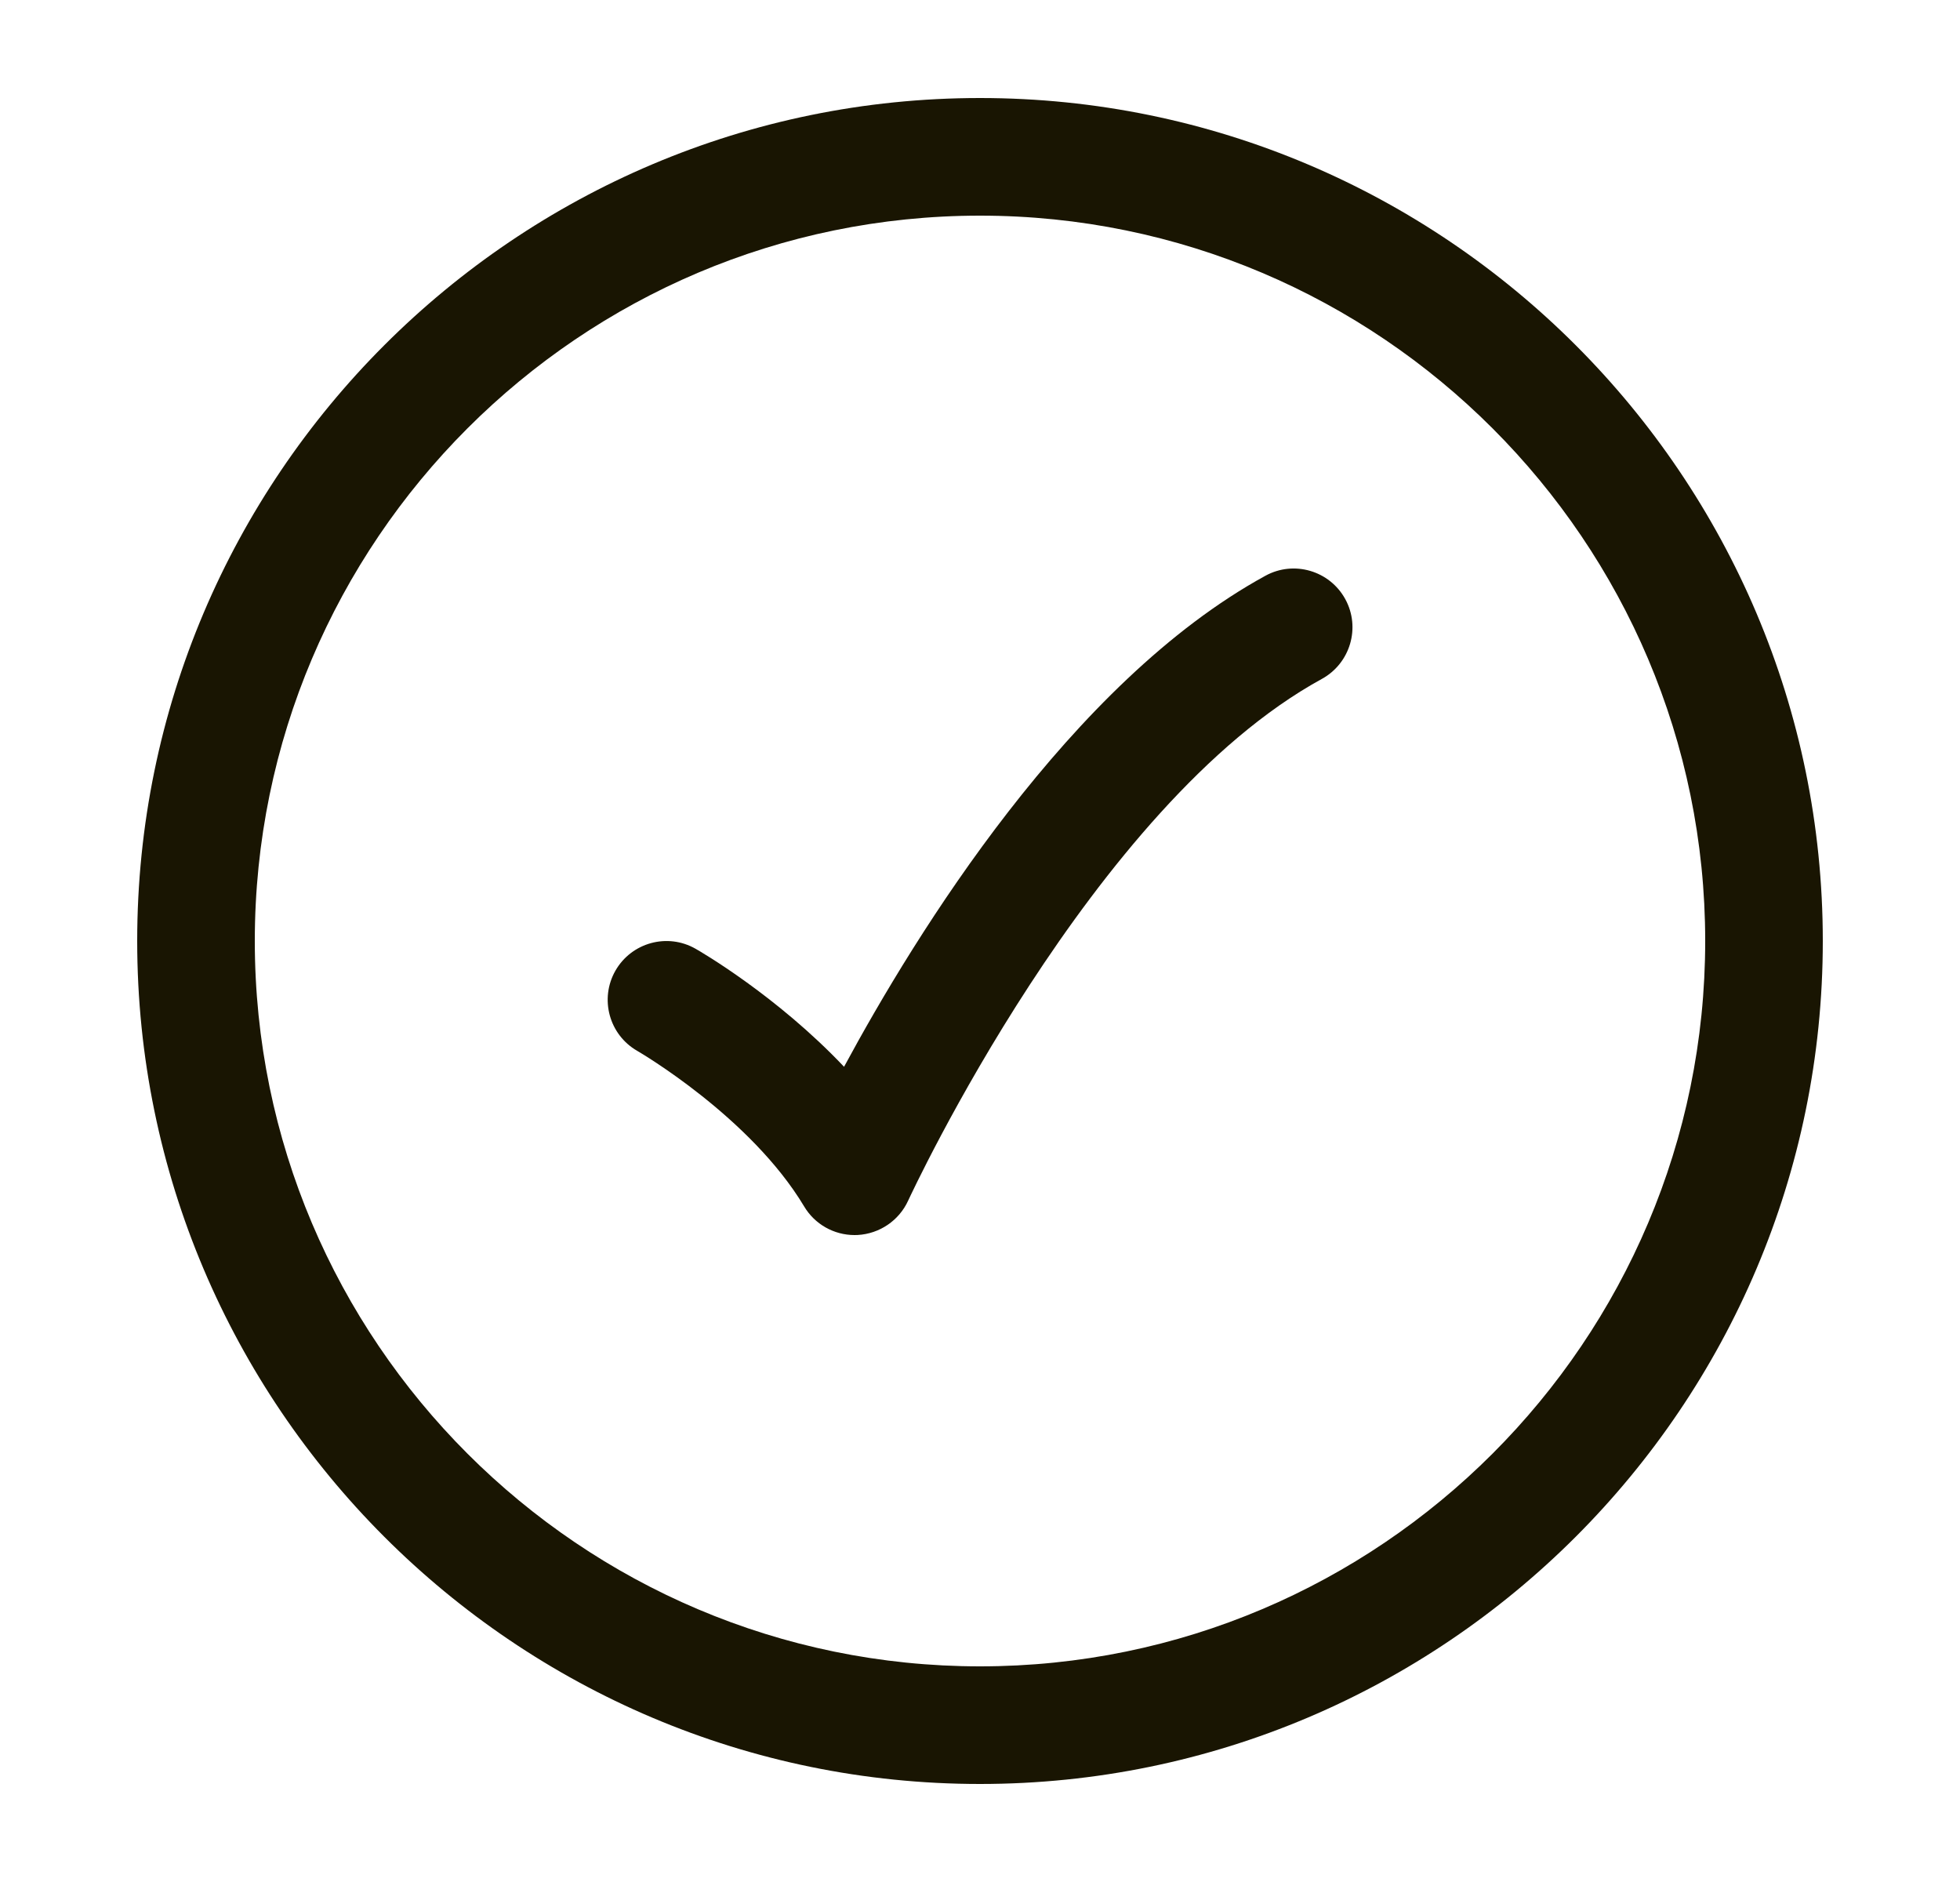 <svg width="25" height="24" viewBox="0 0 25 24" fill="none" xmlns="http://www.w3.org/2000/svg">
<path d="M16.141 7.342C16.504 7.143 16.96 7.277 17.159 7.64C17.358 8.003 17.223 8.459 16.86 8.658C13.926 10.263 11.617 15.239 11.583 15.312C11.467 15.565 11.219 15.733 10.941 15.749C10.928 15.749 10.913 15.75 10.9 15.75C10.637 15.75 10.392 15.612 10.257 15.385C9.574 14.244 8.154 13.416 8.128 13.401C7.769 13.195 7.645 12.737 7.85 12.378C8.056 12.019 8.513 11.894 8.872 12.099C8.927 12.13 9.905 12.695 10.766 13.604C11.68 11.91 13.656 8.701 16.141 7.342Z" fill="#191502"/>
<path fill-rule="evenodd" clip-rule="evenodd" d="M12.5 1.25C18.428 1.25 23.25 6.072 23.25 12C23.25 17.928 18.428 22.75 12.5 22.75C6.572 22.75 1.75 17.928 1.75 12C1.75 6.072 6.572 1.25 12.5 1.25ZM12.5 2.75C7.4 2.75 3.25 6.9 3.25 12C3.25 17.1 7.4 21.25 12.5 21.25C17.6 21.25 21.75 17.1 21.75 12C21.75 6.9 17.6 2.75 12.5 2.75Z" fill="#191502"/>
</svg>
